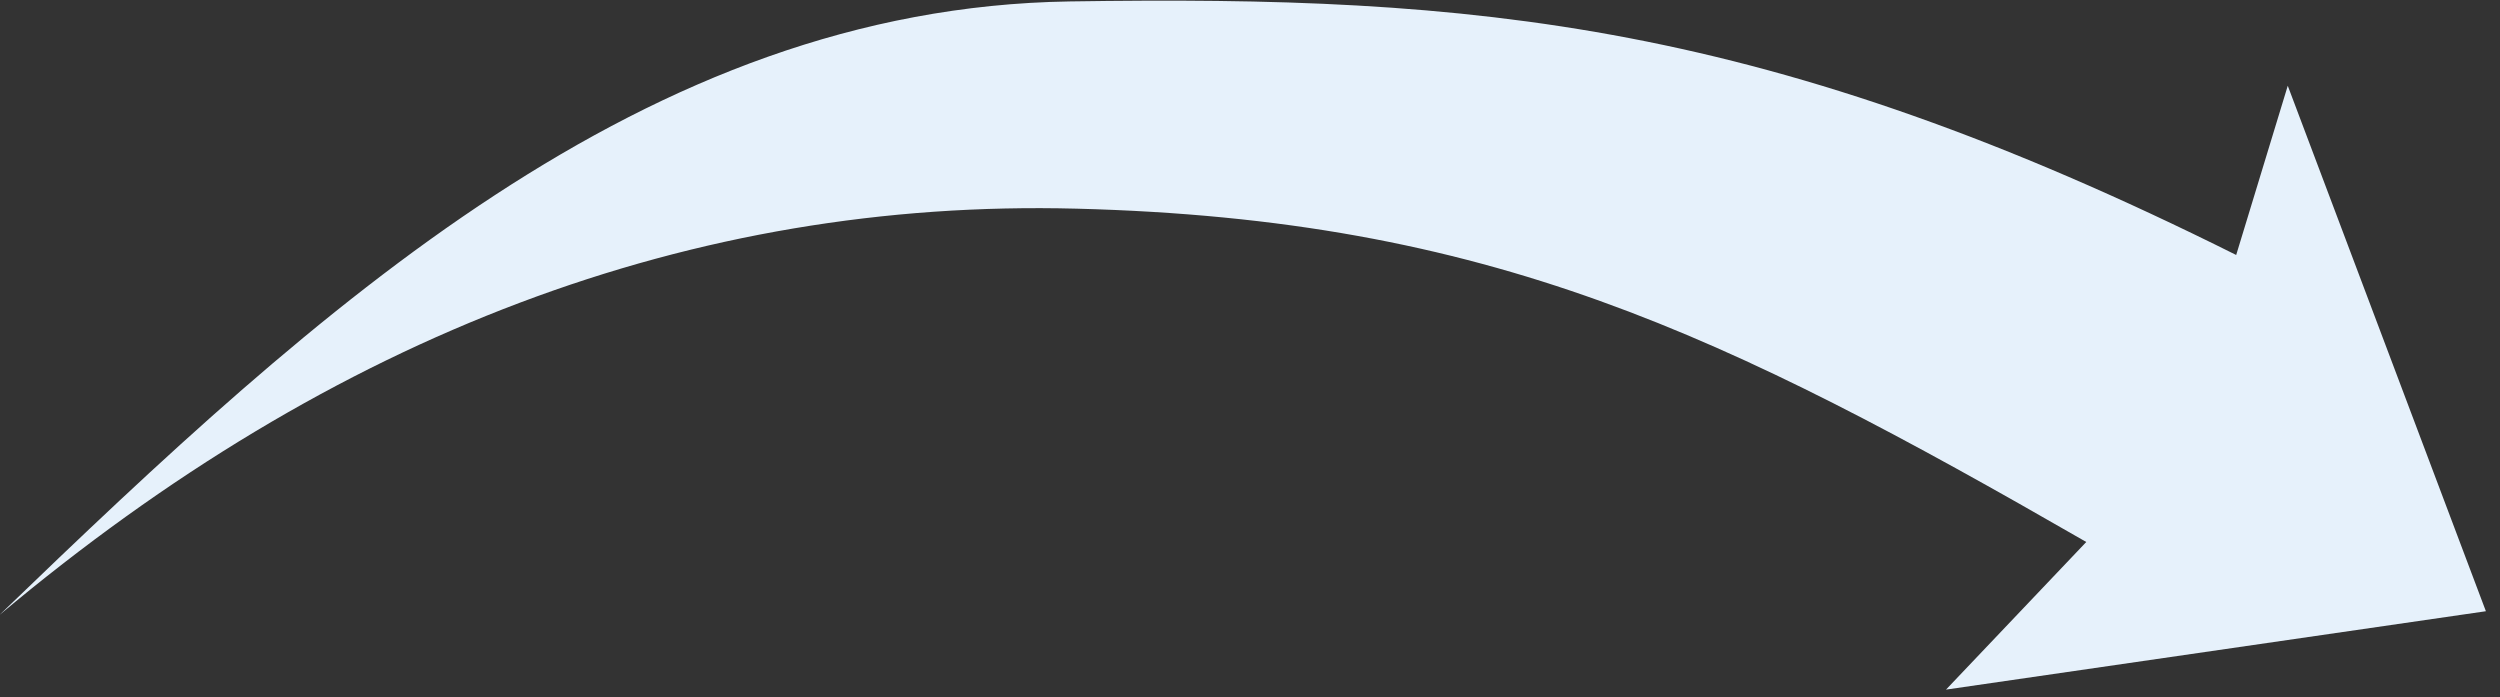 <?xml version="1.0" encoding="UTF-8"?>
<svg width="165px" height="46px" viewBox="0 0 165 46" version="1.1" xmlns="http://www.w3.org/2000/svg" xmlns:xlink="http://www.w3.org/1999/xlink">
    <rect x="0" y="0" width="165" height="46" fill="#333333" stroke="none"/>
    <!-- Generator: Sketch 52.3 (67297) - http://www.bohemiancoding.com/sketch -->
    <title>arr cost</title>
    <desc>Created with Sketch.</desc>
    <g id="Prototype" stroke="none" stroke-width="1" fill="none" fill-rule="evenodd">
        <path d="M127.902,66.831 C116.613,41.581 108.552,26.457 86.92,9.864 C66.835,-5.543 42.409,-12.24 13.643,-10.226 C42.673,-14.285 71.628,-17.614 94.58,-1.476 C116.539,13.963 131.123,26.696 147.04,57.322 L156.359,50.287 L146.553,86.031 L114.685,69.272 L127.902,66.831 Z" id="arr-cost" fill="#E6F1FB" fill-rule="nonzero" transform="translate(85.001, 36.232) rotate(-36) translate(-85.001, -36.232) "></path>
    </g>
</svg>